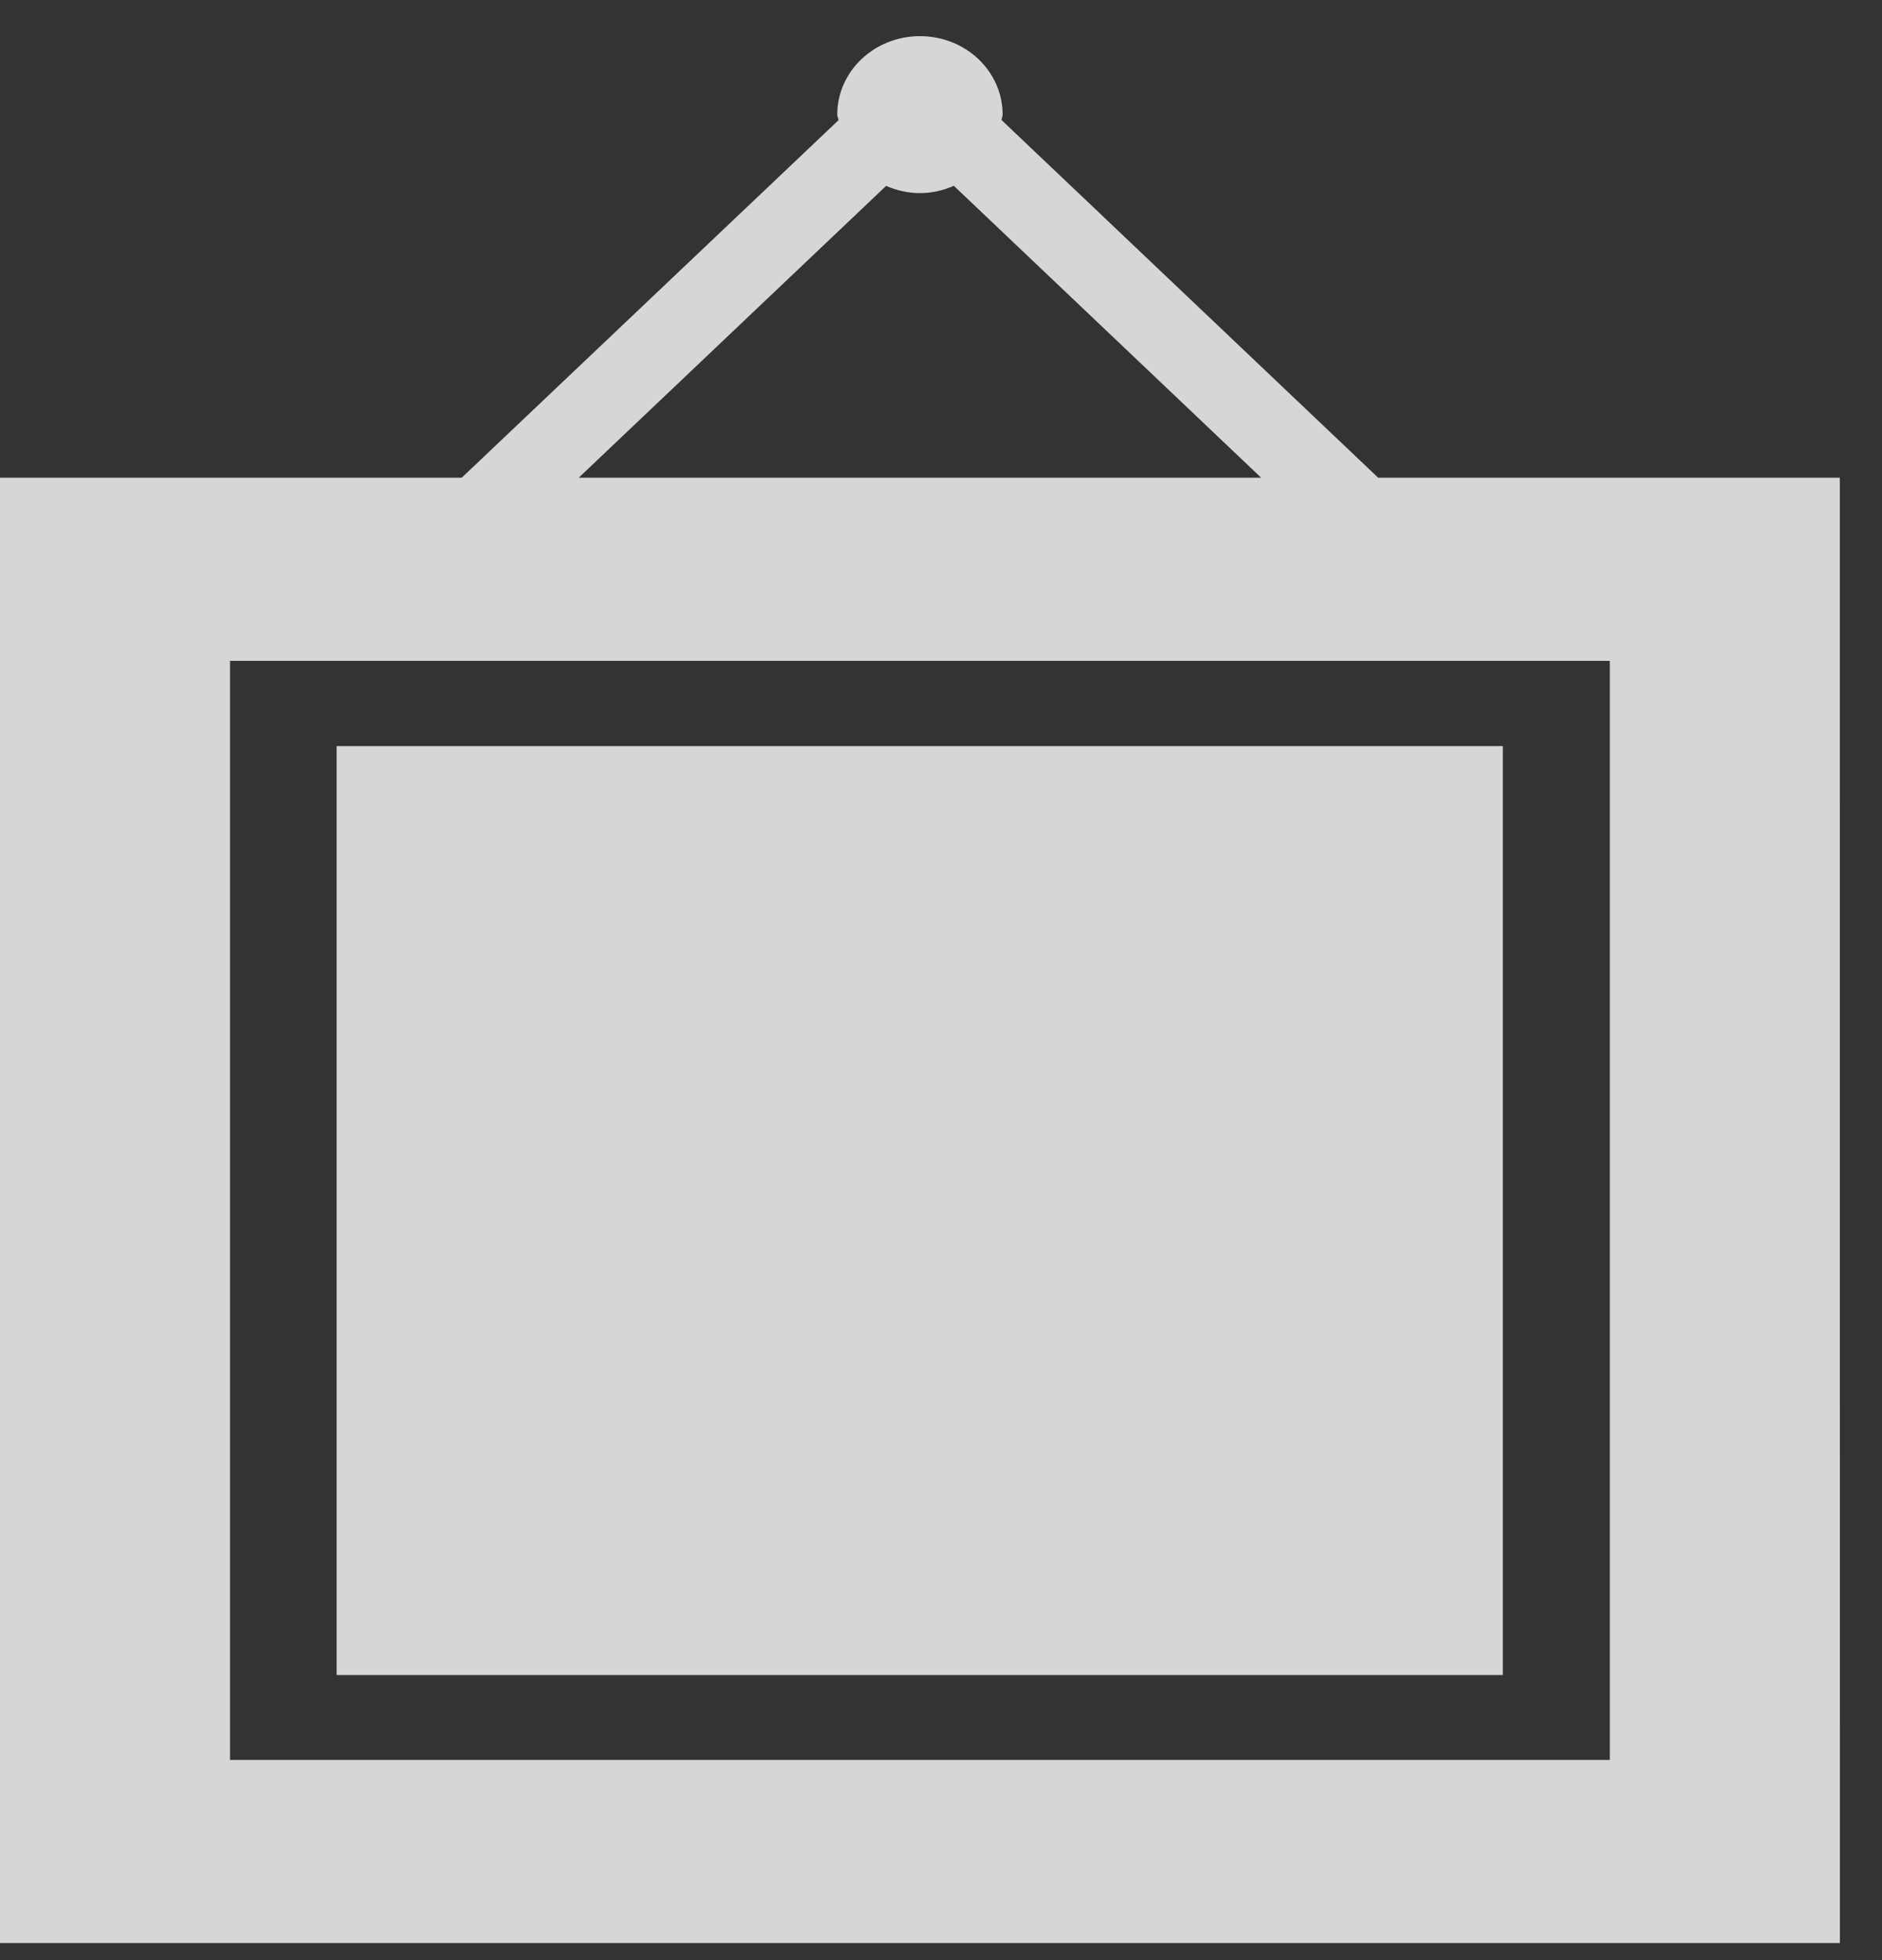 <?xml version="1.0" encoding="UTF-8"?> <svg xmlns="http://www.w3.org/2000/svg" width="24" height="25" viewBox="0 0 24 25" fill="none"><rect x="0" y="0" width="24" height="25" fill="#333333" stroke="none"/><g opacity="0.8"><path d="M17.575 6.093L12.772 1.531C12.773 1.508 12.786 1.487 12.786 1.462C12.786 0.909 12.315 0.461 11.732 0.461C11.149 0.461 10.677 0.91 10.677 1.462C10.677 1.487 10.691 1.508 10.693 1.533L5.888 6.093H0V24.782H23.463L23.462 6.093L17.575 6.093ZM11.3 2.371C11.433 2.428 11.577 2.463 11.732 2.463C11.887 2.463 12.031 2.427 12.164 2.37L16.083 6.093L7.38 6.093L11.3 2.371ZM20.529 22.447H2.933V8.429H20.529V22.447Z" fill="white"></path><path d="M4.293 9.516H19.165V21.364H4.293V9.516Z" fill="white"></path></g></svg> 